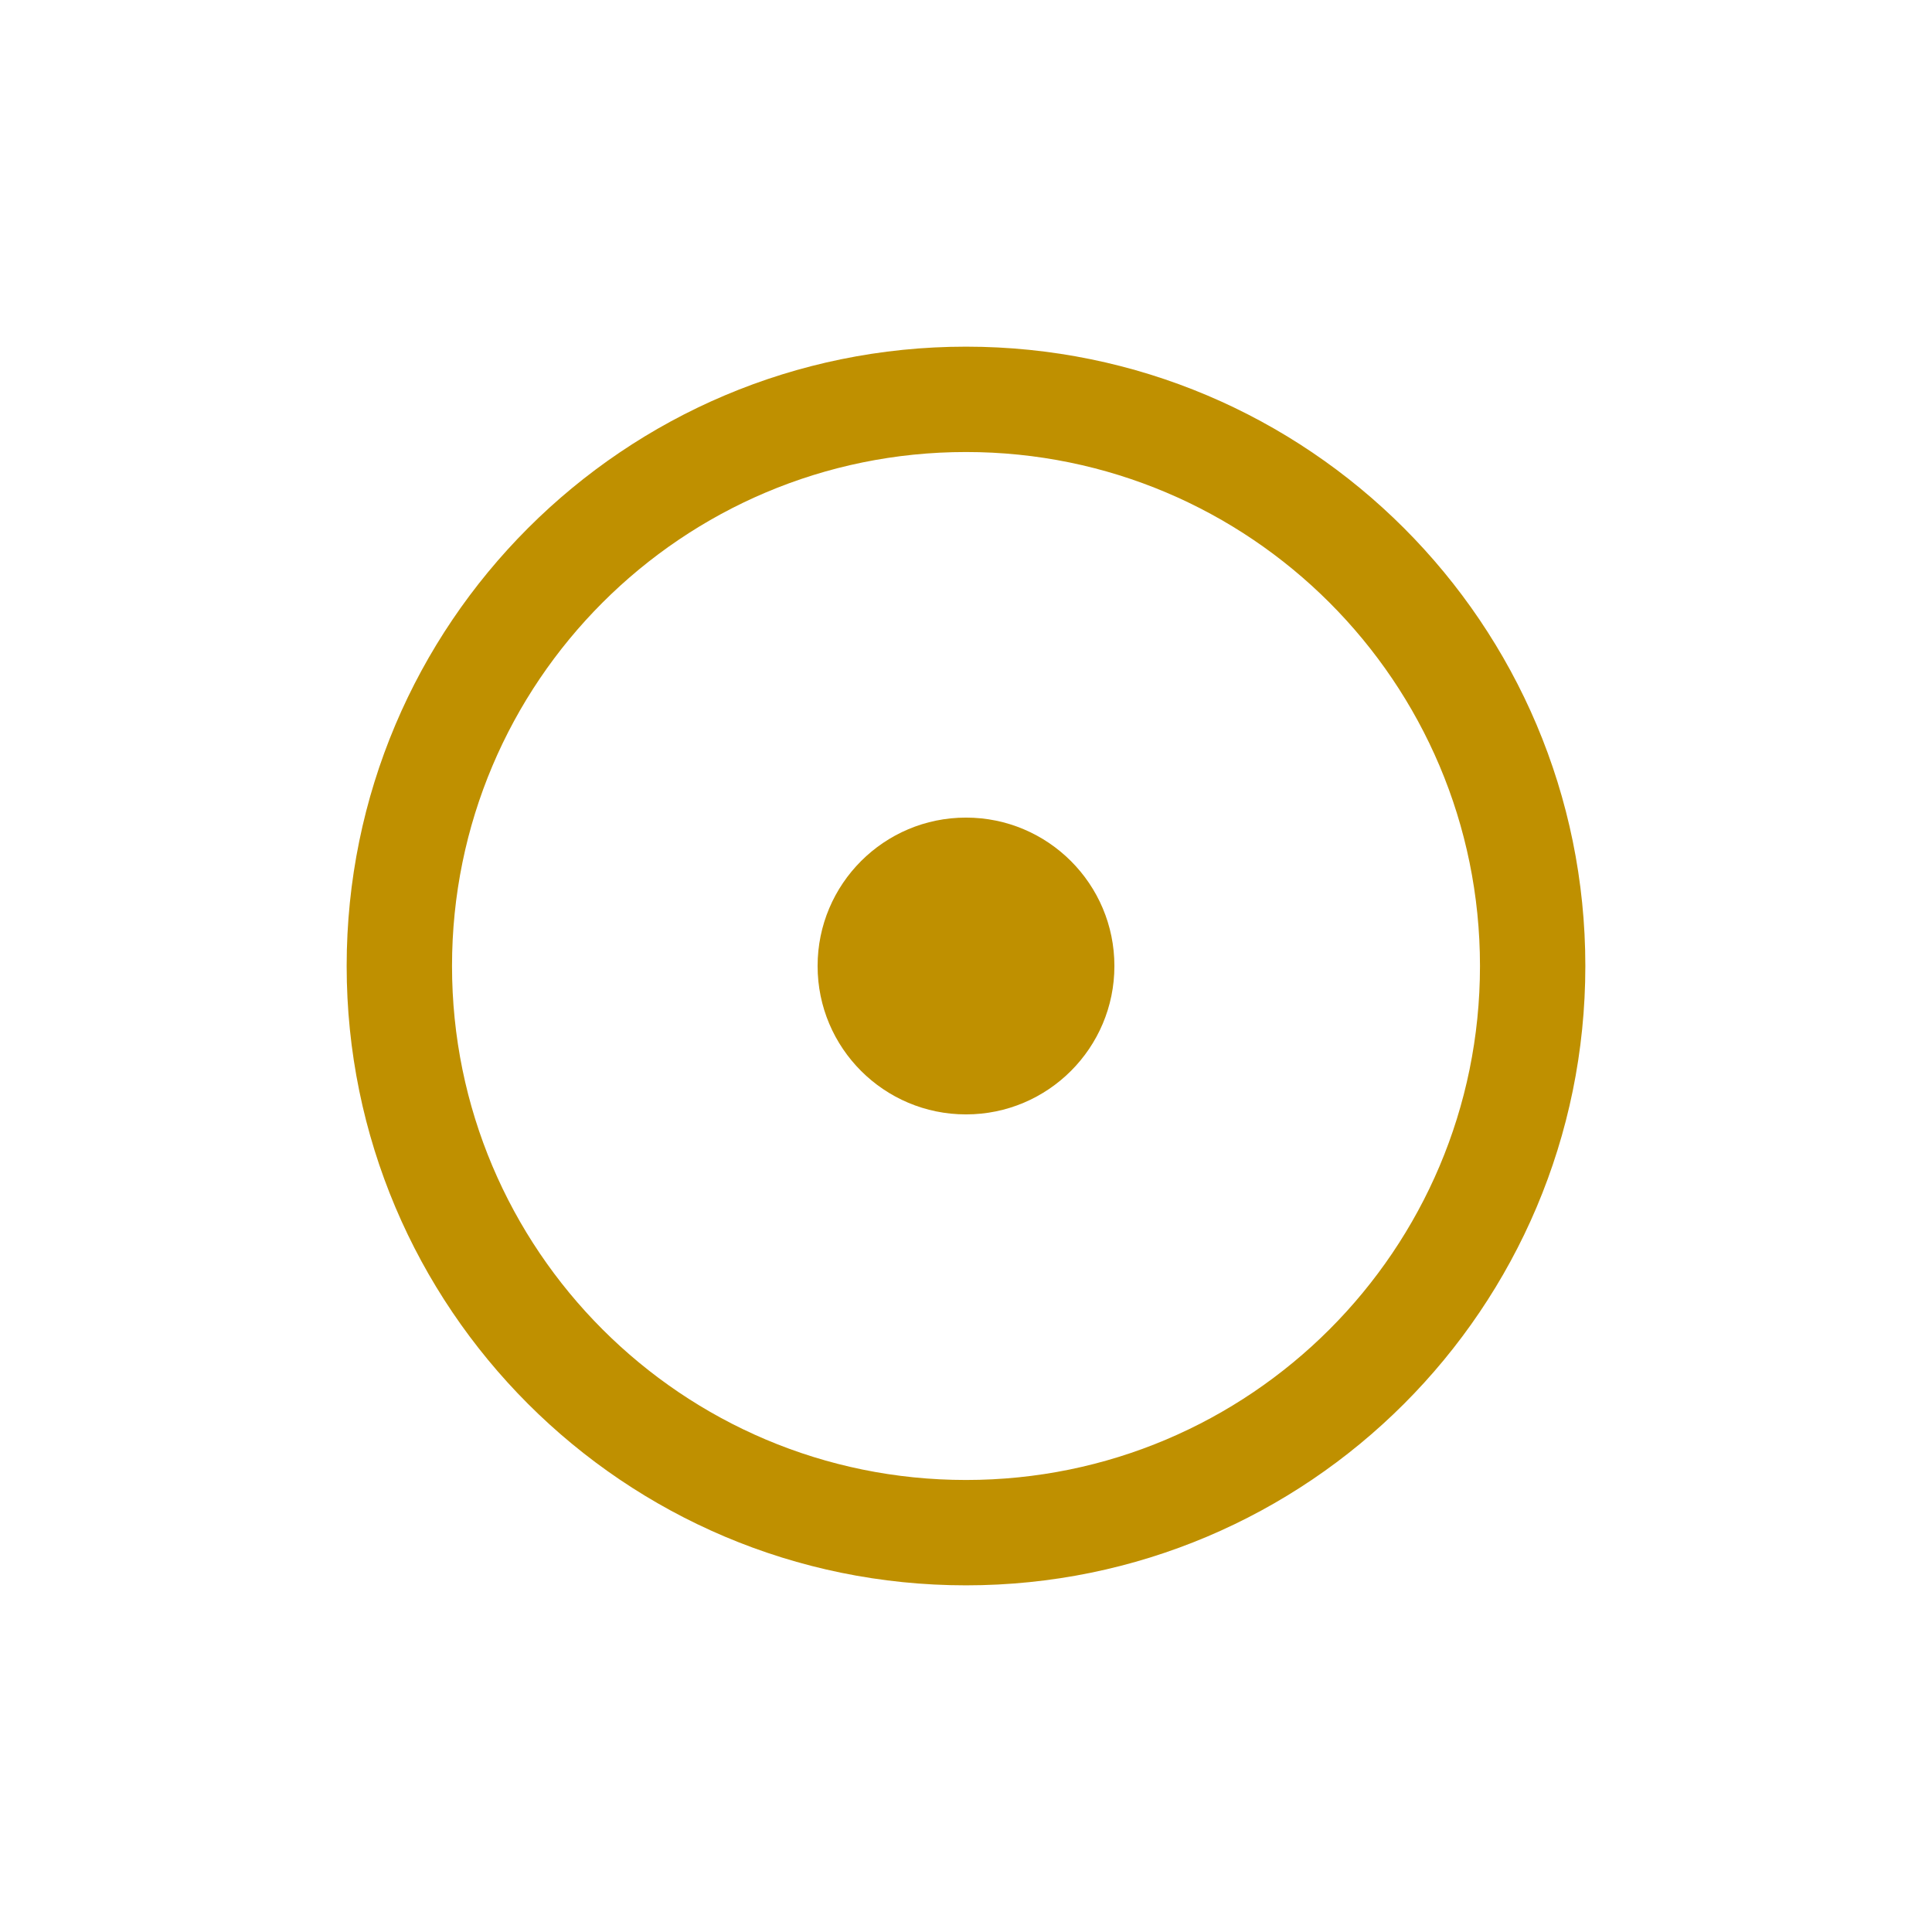 <?xml version="1.0" encoding="UTF-8"?> <!-- Creator: CorelDRAW 2017 --> <svg xmlns="http://www.w3.org/2000/svg" xmlns:xlink="http://www.w3.org/1999/xlink" xml:space="preserve" width="439px" height="439px" style="shape-rendering:geometricPrecision; text-rendering:geometricPrecision; image-rendering:optimizeQuality; fill-rule:evenodd; clip-rule:evenodd" viewBox="0 0 439 439"> <defs> <style type="text/css"> <![CDATA[ .fil0 {fill:#BF9000} ]]> </style> </defs> <g id="Слой_x0020_1">  <path class="fil0" d="M219.5 78.77c77.72,0 140.73,63.01 140.73,140.73 0,77.72 -63.01,140.73 -140.73,140.73 -77.72,0 -140.73,-63.01 -140.73,-140.73 0,-77.72 63.01,-140.73 140.73,-140.73zm0 23.94c64.5,0 116.79,52.29 116.79,116.79 0,64.5 -52.29,116.79 -116.79,116.79 -64.5,0 -116.79,-52.29 -116.79,-116.79 0,-64.5 52.29,-116.79 116.79,-116.79z"></path> <circle class="fil0" cx="219.5" cy="219.5" r="33.72"></circle> </g> </svg> 